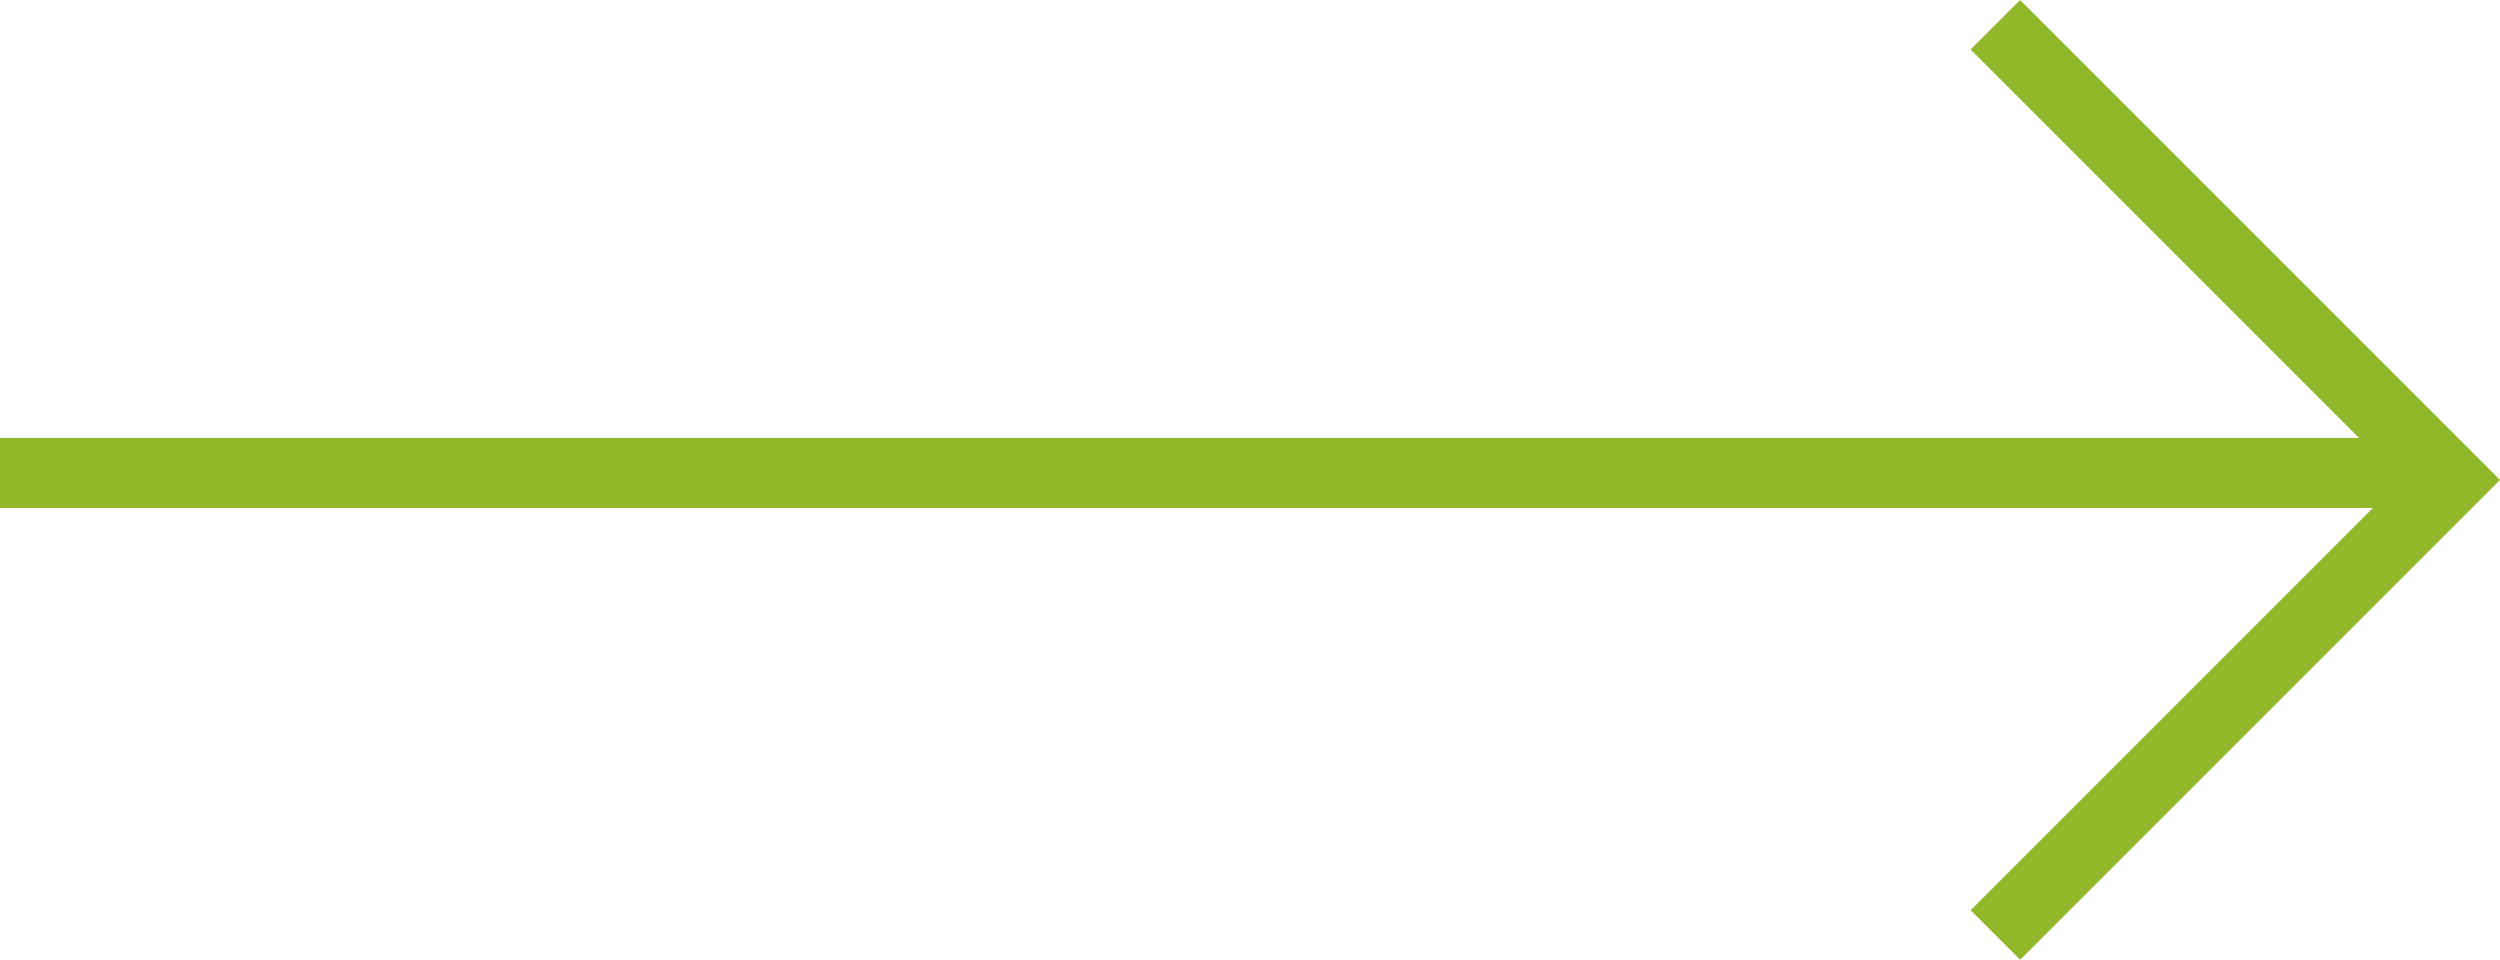 <svg xmlns="http://www.w3.org/2000/svg" width="35.707" height="13.705" viewBox="0 0 35.707 13.705">
  <g id="Group_4514" data-name="Group 4514" transform="translate(-557.5 -1123.146)">
    <path id="Path_4613" data-name="Path 4613" d="M-22038-21657l6.5,6.5-6.5,6.5" transform="translate(22624 22780.5)" fill="none" stroke="#91b828" stroke-width="1"/>
    <line id="Line_441" data-name="Line 441" x1="34.902" transform="translate(557.5 1129.901)" fill="none" stroke="#91b828" stroke-width="1"/>
  </g>
</svg>

